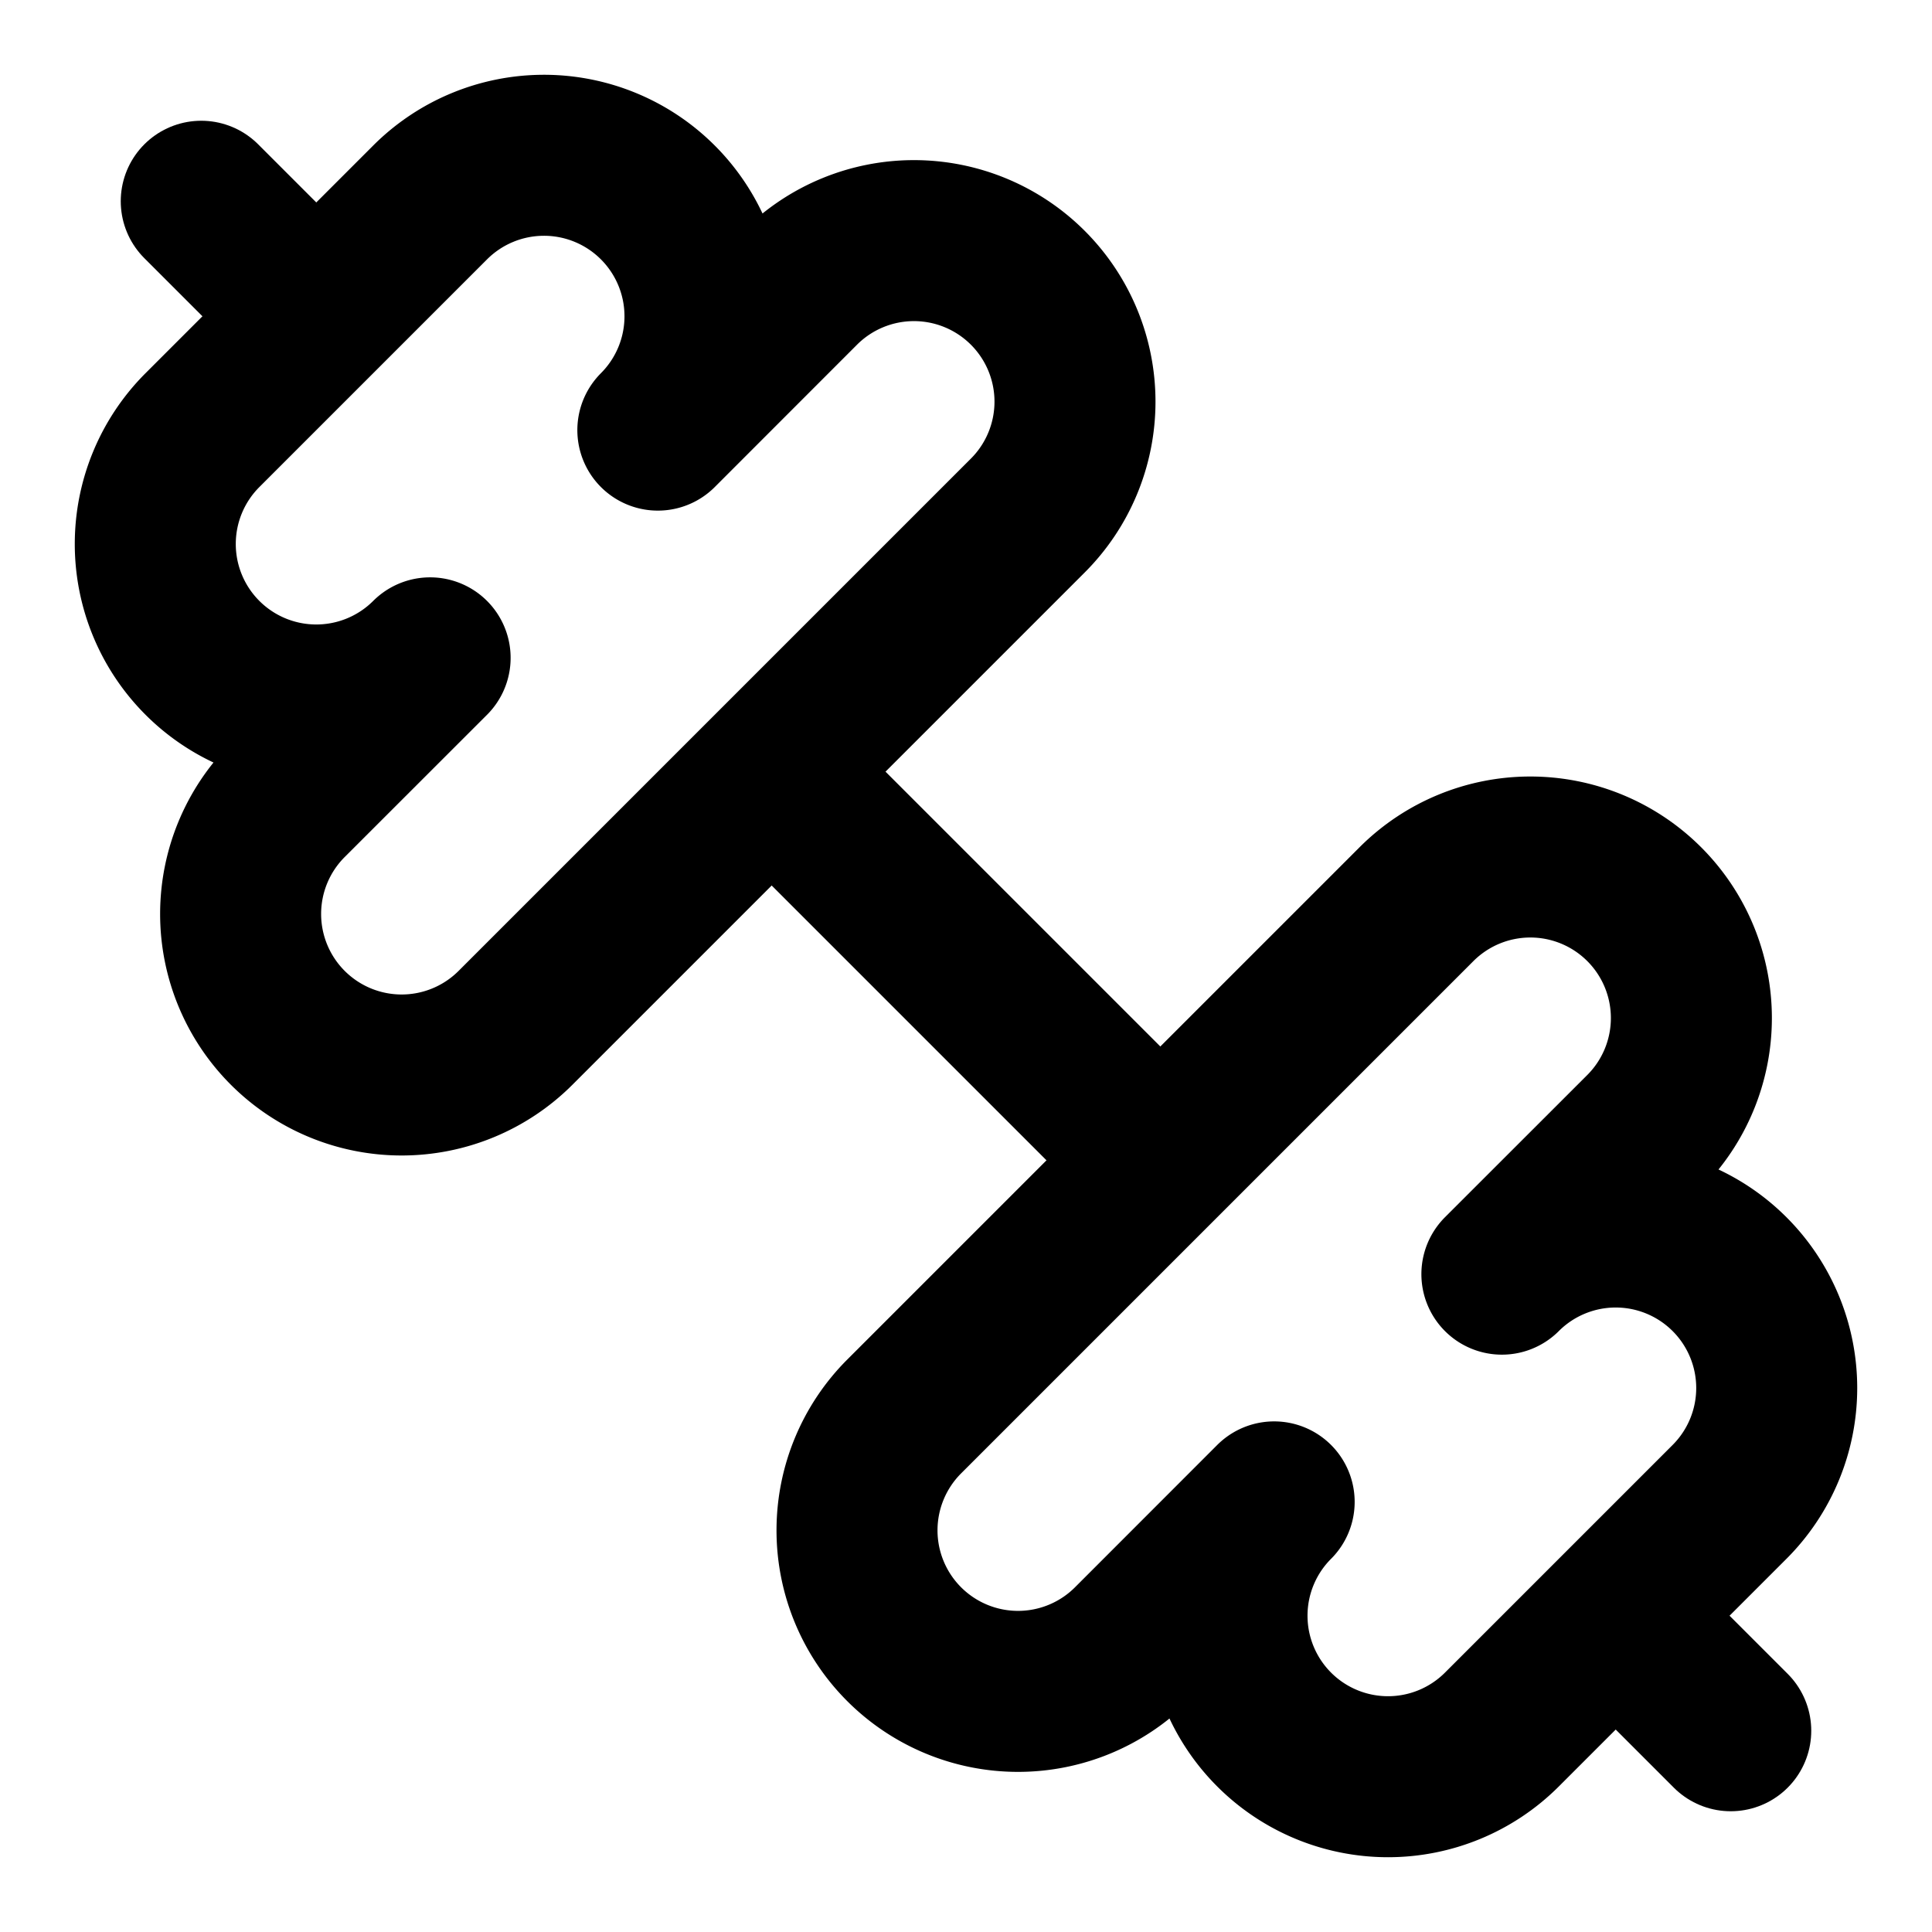 
      <svg xmlns="http://www.w3.org/2000/svg" width="48" height="48"
           viewBox="0 0 24 24" fill="none" stroke="oklch(55.1% 0.027 264.364)"
           stroke-width="2" stroke-linecap="round" stroke-linejoin="round">
        <path d="M14.4 14.4 9.6 9.6" children="" /><path d="M18.657 21.485a2 2 0 1 1-2.829-2.828l-1.767 1.768a2 2 0 1 1-2.829-2.829l6.364-6.364a2 2 0 1 1 2.829 2.829l-1.768 1.767a2 2 0 1 1 2.828 2.829z" children="" /><path d="m21.5 21.5-1.4-1.4" children="" /><path d="M3.9 3.9 2.5 2.5" children="" /><path d="M6.404 12.768a2 2 0 1 1-2.829-2.829l1.768-1.767a2 2 0 1 1-2.828-2.829l2.828-2.828a2 2 0 1 1 2.829 2.828l1.767-1.768a2 2 0 1 1 2.829 2.829z" children="" />
      </svg>
    